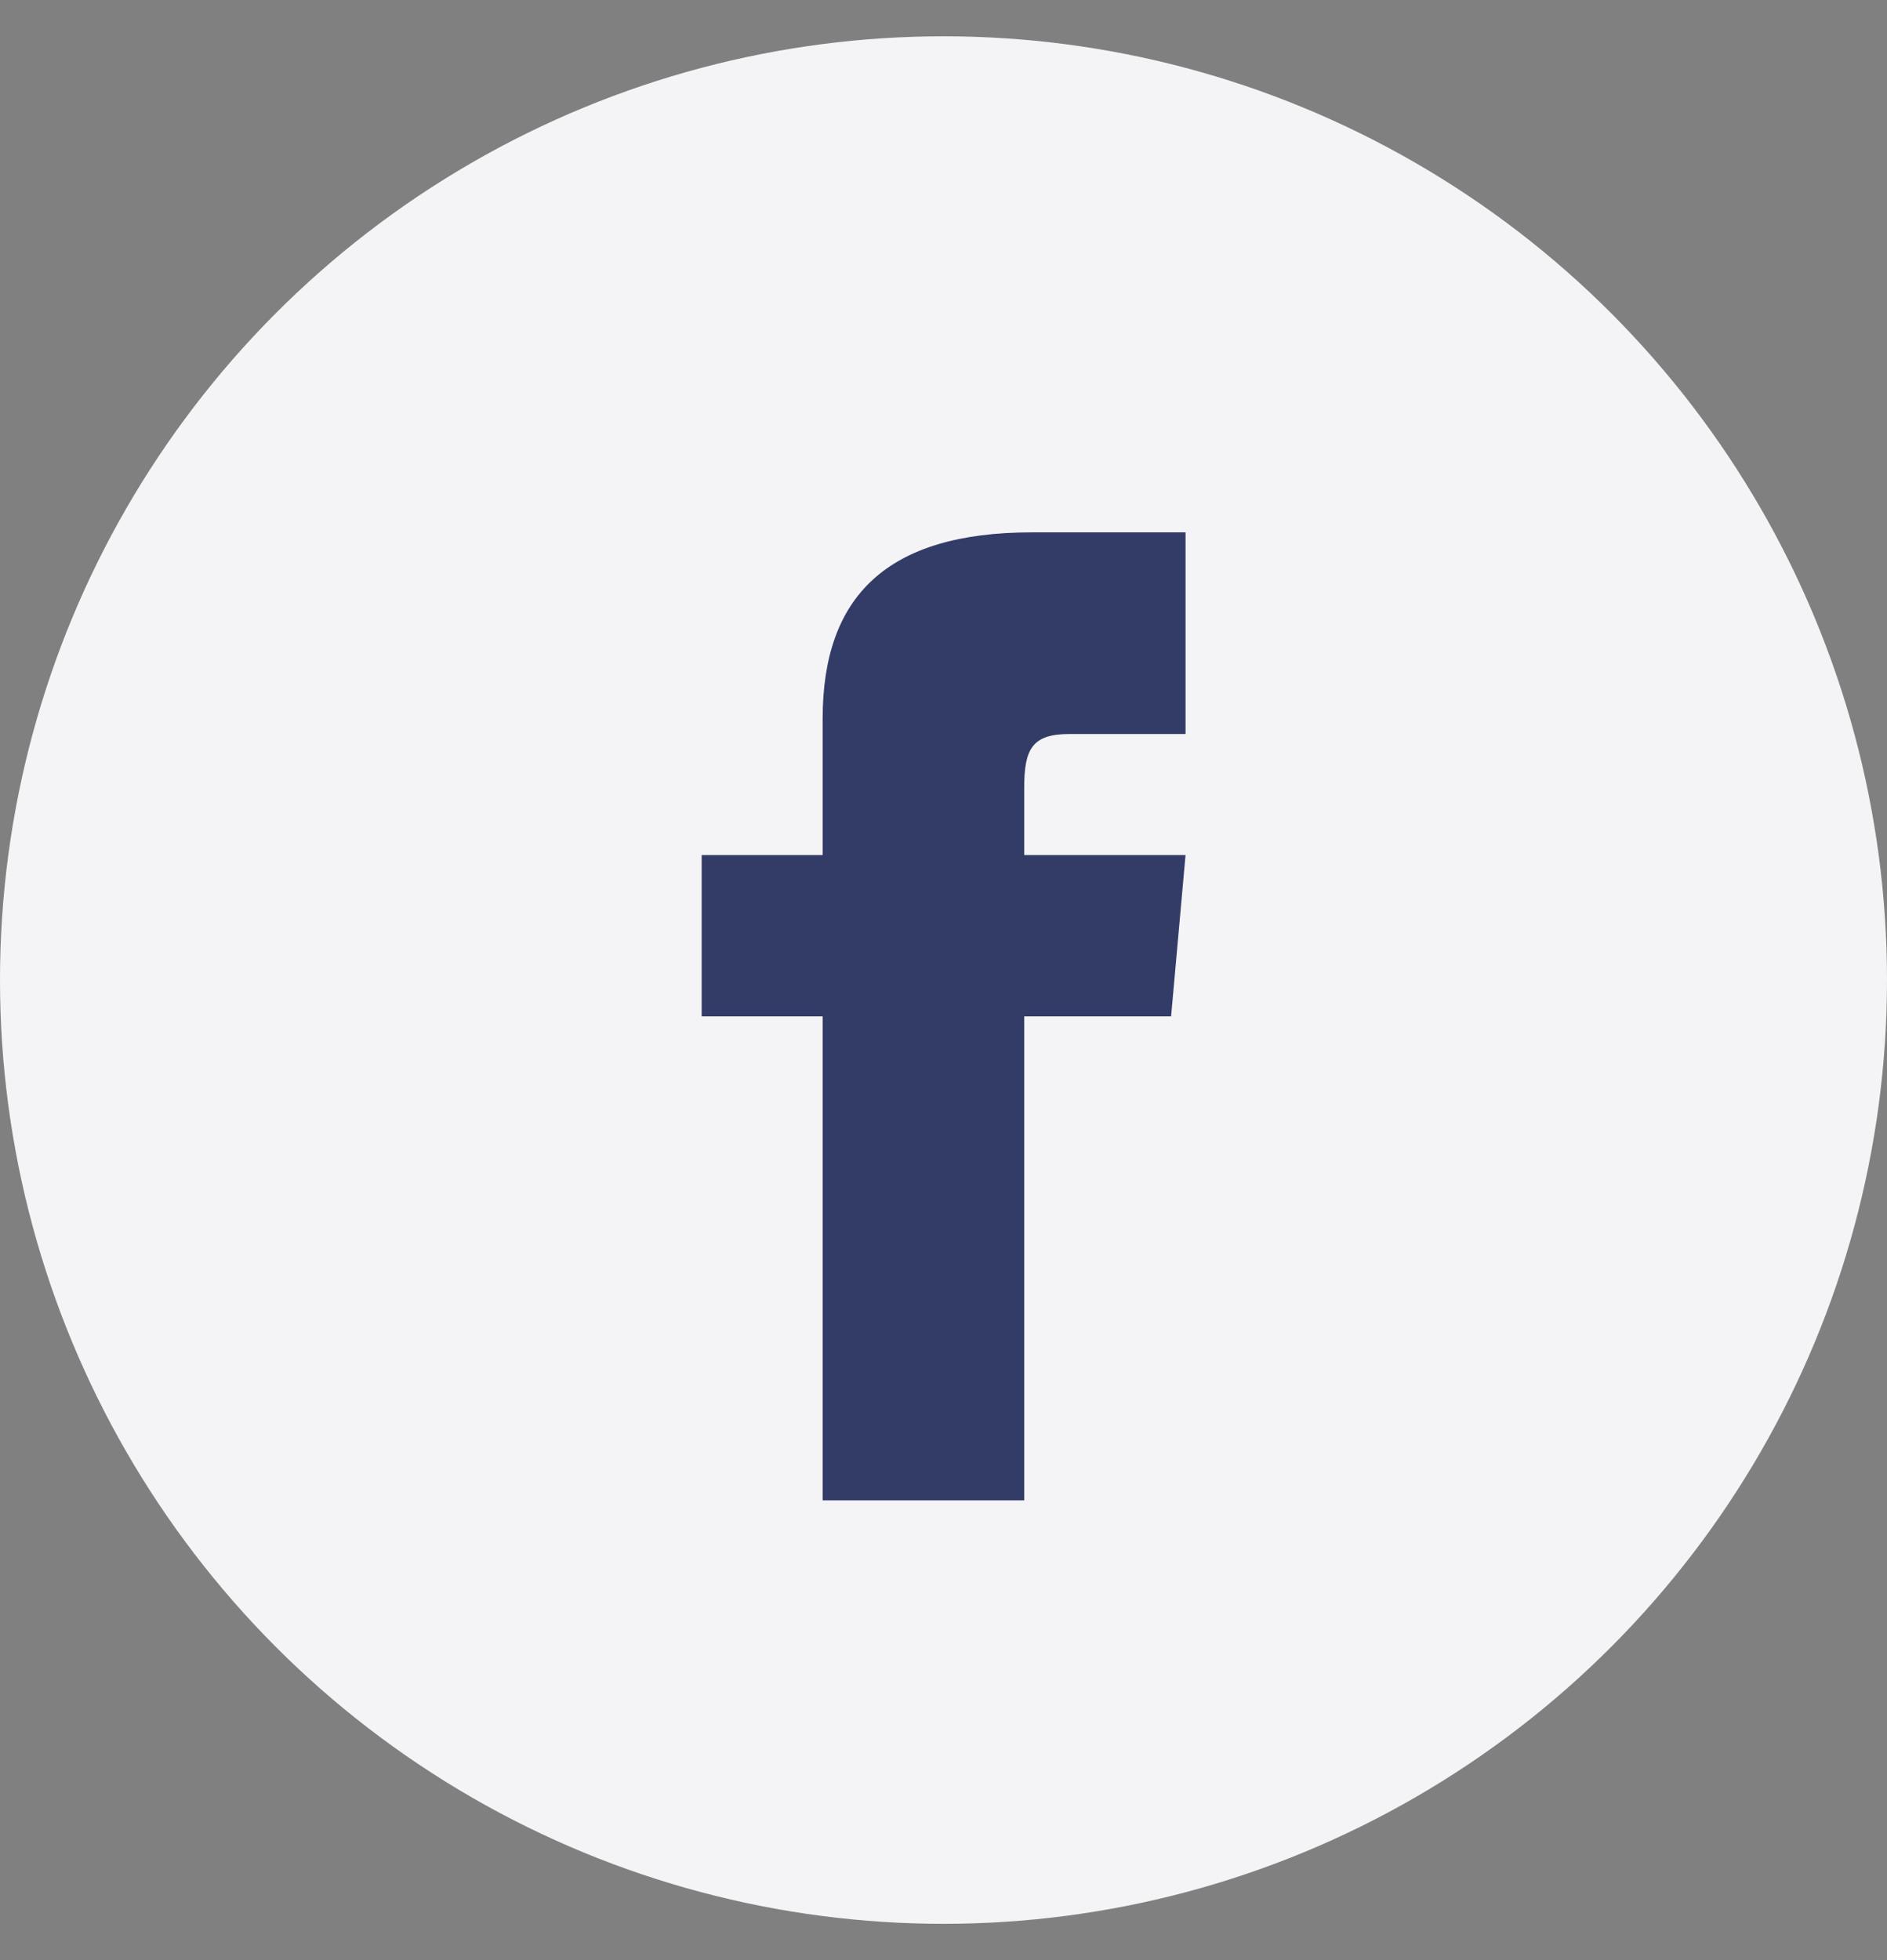 <svg width="26" height="27" viewBox="0 0 26 27" fill="none" xmlns="http://www.w3.org/2000/svg">
<rect x="0" y="0" width="26" height="27" fill="#808080" stroke="none"/>
<circle cx="13" cy="13.5" r="13" fill="#F4F4F6"/>
<path d="M11.335 11.778H9.668V14H11.335V20.667H14.112V14H16.136L16.335 11.778H14.112V10.852C14.112 10.321 14.219 10.111 14.732 10.111H16.335V7.333H14.219C12.221 7.333 11.335 8.213 11.335 9.897V11.778Z" fill="#323C67"/>
</svg>
